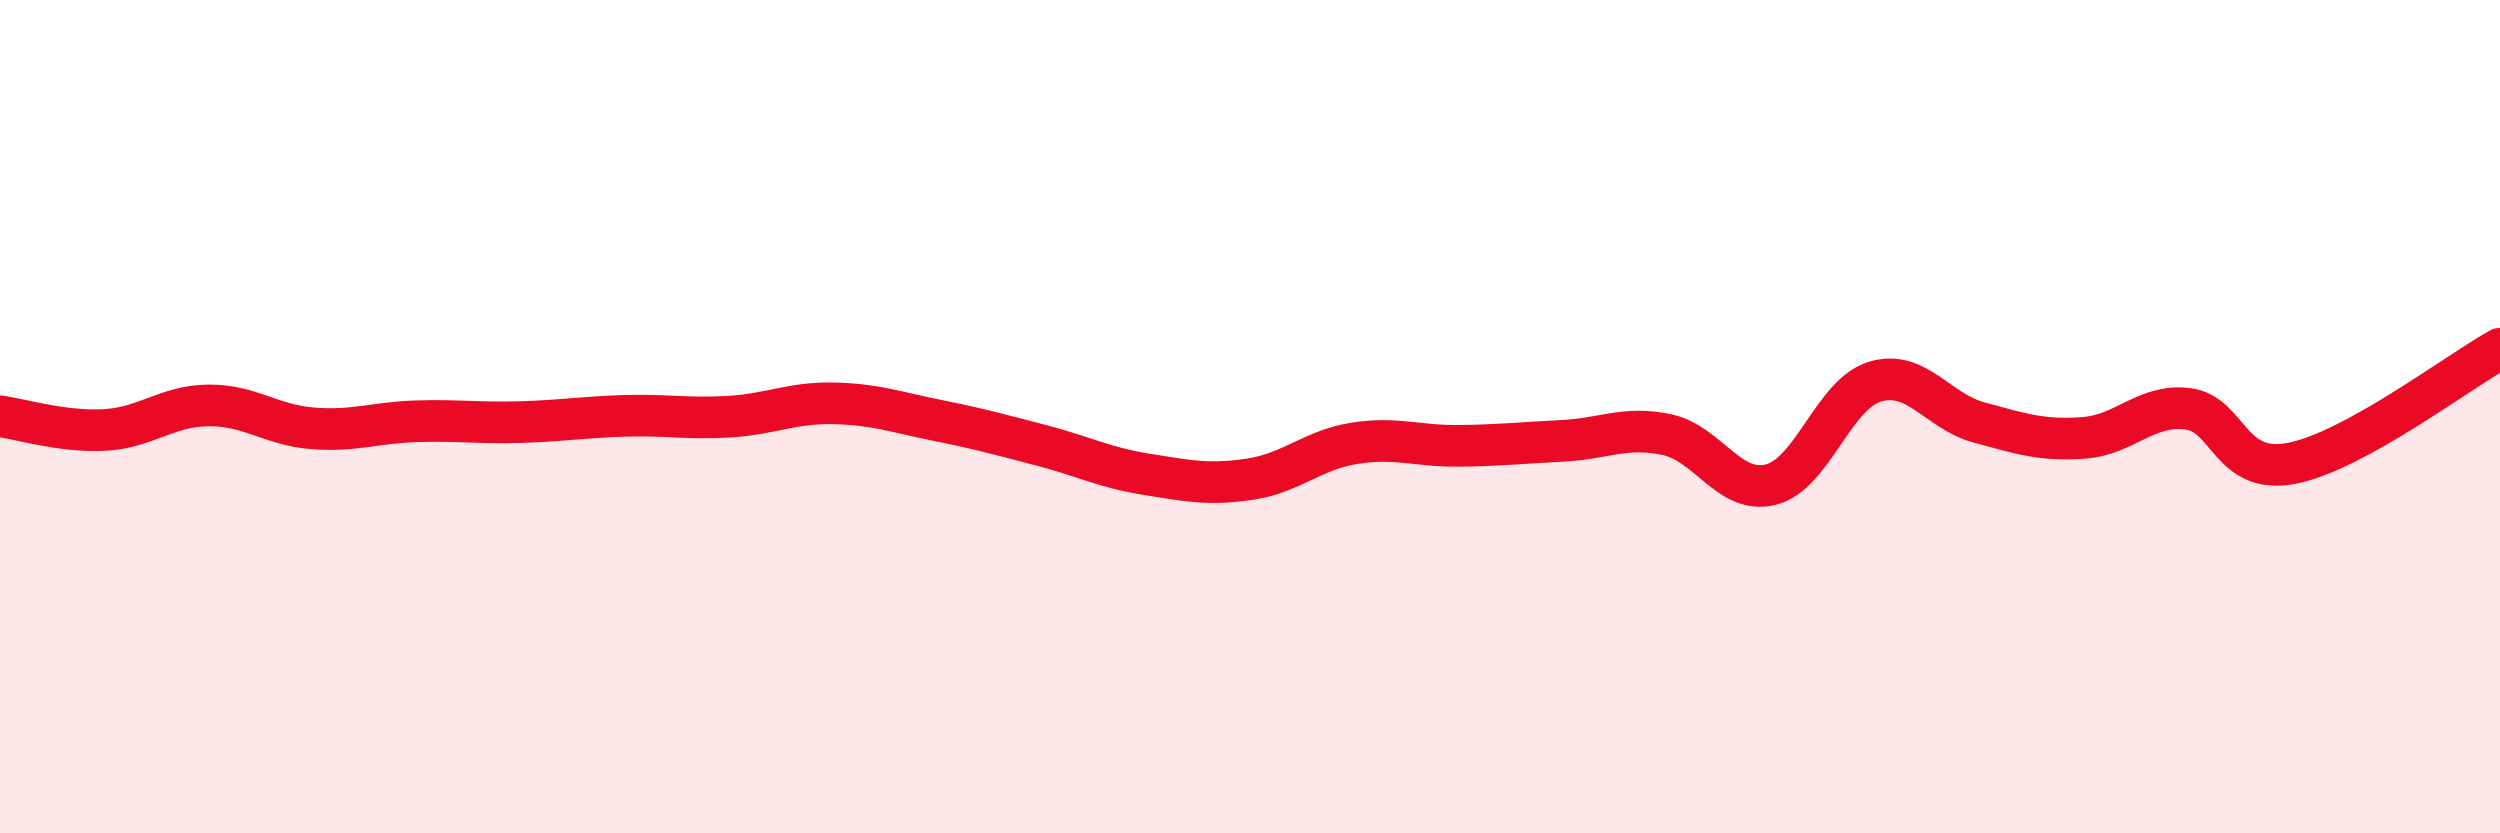 
    <svg width="60" height="20" viewBox="0 0 60 20" xmlns="http://www.w3.org/2000/svg">
      <path
        d="M 0,9.99 C 0.5,10.06 1.5,10.37 2.5,10.32 C 3.5,10.27 4,9.74 5,9.73 C 6,9.72 6.5,10.2 7.5,10.28 C 8.5,10.36 9,10.14 10,10.11 C 11,10.08 11.5,10.16 12.5,10.13 C 13.5,10.1 14,10.01 15,9.98 C 16,9.95 16.5,10.06 17.5,10 C 18.5,9.94 19,9.66 20,9.68 C 21,9.7 21.5,9.89 22.5,10.09 C 23.5,10.29 24,10.43 25,10.69 C 26,10.95 26.5,11.22 27.5,11.38 C 28.5,11.54 29,11.65 30,11.5 C 31,11.35 31.5,10.8 32.5,10.64 C 33.5,10.48 34,10.71 35,10.7 C 36,10.69 36.5,10.63 37.5,10.58 C 38.5,10.53 39,10.22 40,10.43 C 41,10.64 41.5,11.88 42.5,11.63 C 43.5,11.38 44,9.46 45,9.16 C 46,8.86 46.5,9.87 47.5,10.14 C 48.5,10.41 49,10.58 50,10.51 C 51,10.44 51.5,9.69 52.5,9.81 C 53.5,9.93 53.5,11.41 55,11.12 C 56.5,10.83 59,8.92 60,8.37L60 20L0 20Z"
        fill="#EB0A25"
        opacity="0.1"
        stroke-linecap="round"
        stroke-linejoin="round"
      />
      <path
        d="M 0,9.99 C 0.5,10.06 1.5,10.37 2.5,10.32 C 3.5,10.27 4,9.74 5,9.73 C 6,9.72 6.5,10.2 7.5,10.28 C 8.5,10.36 9,10.14 10,10.11 C 11,10.08 11.5,10.16 12.5,10.13 C 13.5,10.1 14,10.01 15,9.98 C 16,9.95 16.5,10.06 17.5,10 C 18.5,9.94 19,9.66 20,9.68 C 21,9.7 21.5,9.89 22.5,10.09 C 23.5,10.29 24,10.43 25,10.69 C 26,10.95 26.5,11.22 27.5,11.38 C 28.5,11.54 29,11.65 30,11.5 C 31,11.35 31.5,10.8 32.5,10.64 C 33.5,10.48 34,10.71 35,10.7 C 36,10.69 36.5,10.63 37.5,10.58 C 38.5,10.53 39,10.22 40,10.43 C 41,10.64 41.5,11.88 42.5,11.63 C 43.5,11.38 44,9.46 45,9.16 C 46,8.86 46.5,9.87 47.5,10.14 C 48.5,10.41 49,10.58 50,10.51 C 51,10.44 51.5,9.69 52.5,9.81 C 53.5,9.93 53.5,11.41 55,11.12 C 56.5,10.83 59,8.92 60,8.37"
        stroke="#EB0A25"
        stroke-width="1"
        fill="none"
        stroke-linecap="round"
        stroke-linejoin="round"
      />
    </svg>
  